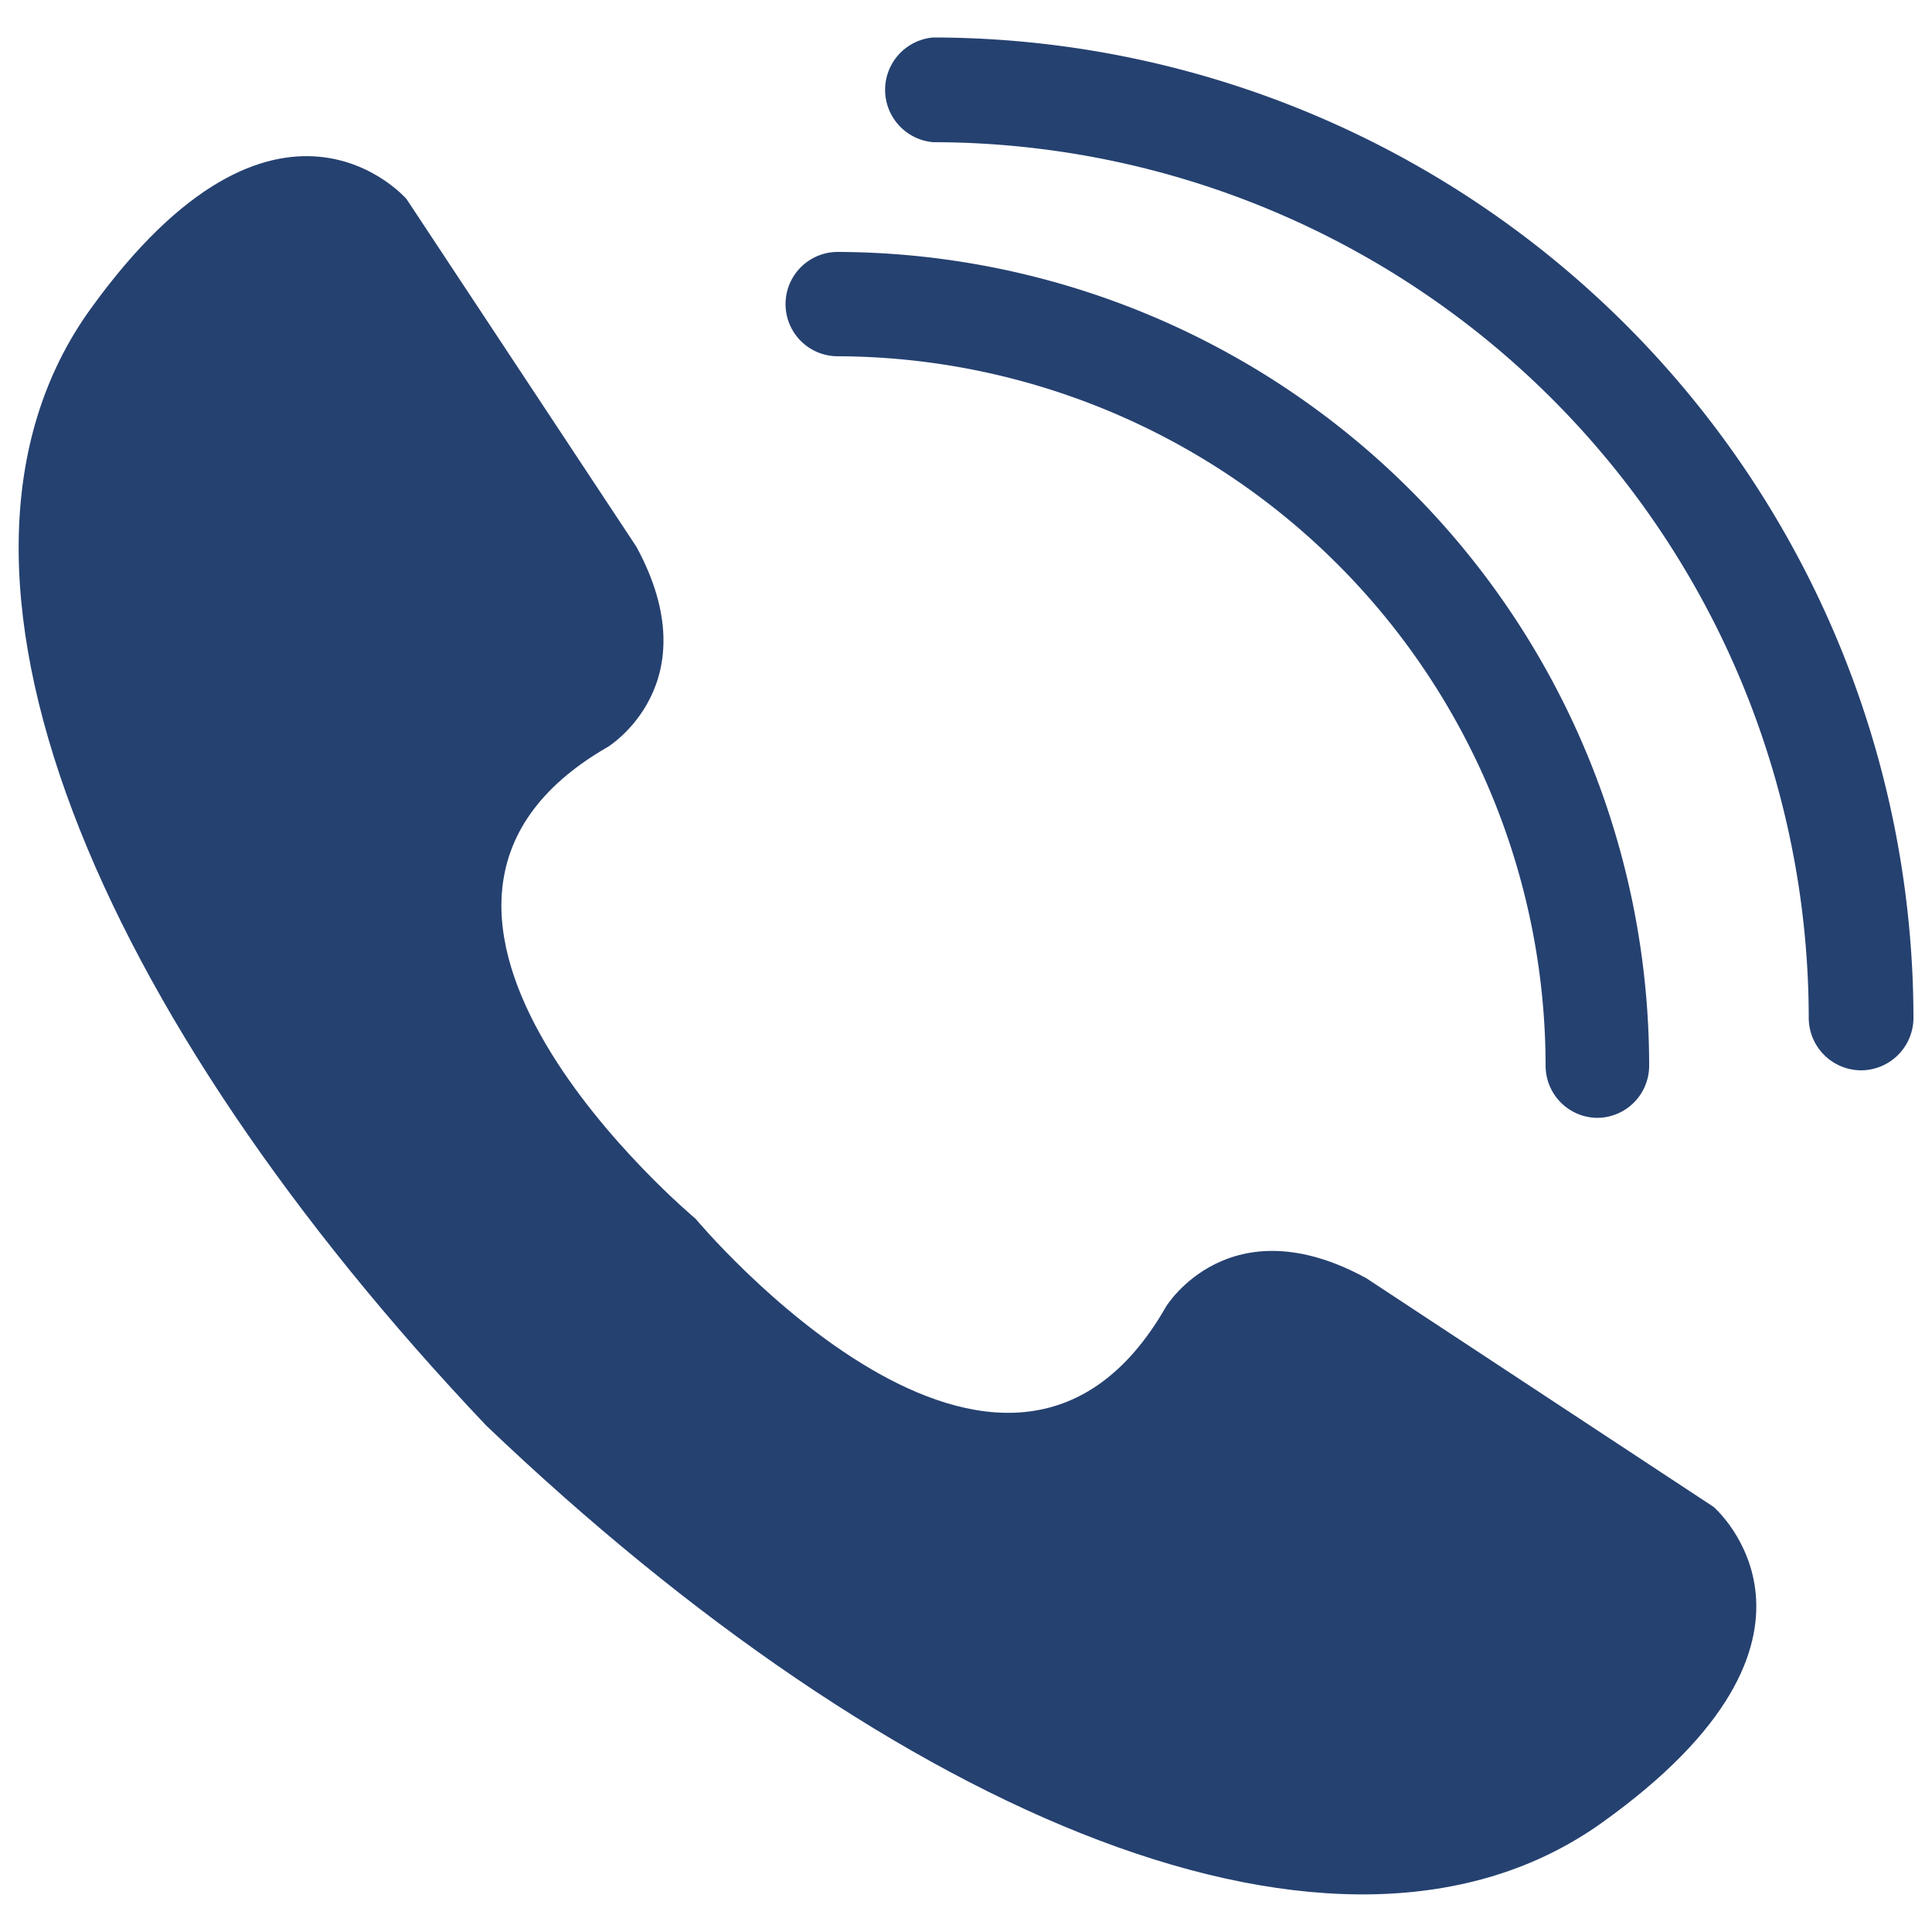 <svg xmlns="http://www.w3.org/2000/svg" id="Layer_1" data-name="Layer 1" viewBox="0 0 50 50"><defs><style>.cls-1{fill:#254170;}</style></defs><title>Artboard 18</title><path class="cls-1" d="M35.36,33.08c-3.55-1.94-5.18.73-5.18.73C26,41.13,18,31.54,18,31.54s-9.59-8-2.27-12.21c0,0,2.67-1.63.74-5.18l-5.95-9S7.18,1.28,2.34,8s.2,18.3,10.24,28.89C23.17,47,34.7,52,41.46,47.17S44.35,39,44.35,39Z"></path><path class="cls-1" d="M41.38,28.93A1.35,1.35,0,0,1,40,27.58,18.38,18.38,0,0,0,21.68,9.22a1.35,1.35,0,1,1,0-2.7,21.07,21.07,0,0,1,21,21.06,1.35,1.35,0,0,1-1.35,1.35"></path><path class="cls-1" d="M48.16,27.7a1.36,1.36,0,0,1-1.35-1.36A22.68,22.68,0,0,0,24.15,3.68a1.36,1.36,0,0,1,0-2.71A25.4,25.4,0,0,1,49.52,26.34a1.36,1.36,0,0,1-1.36,1.36"></path></svg>